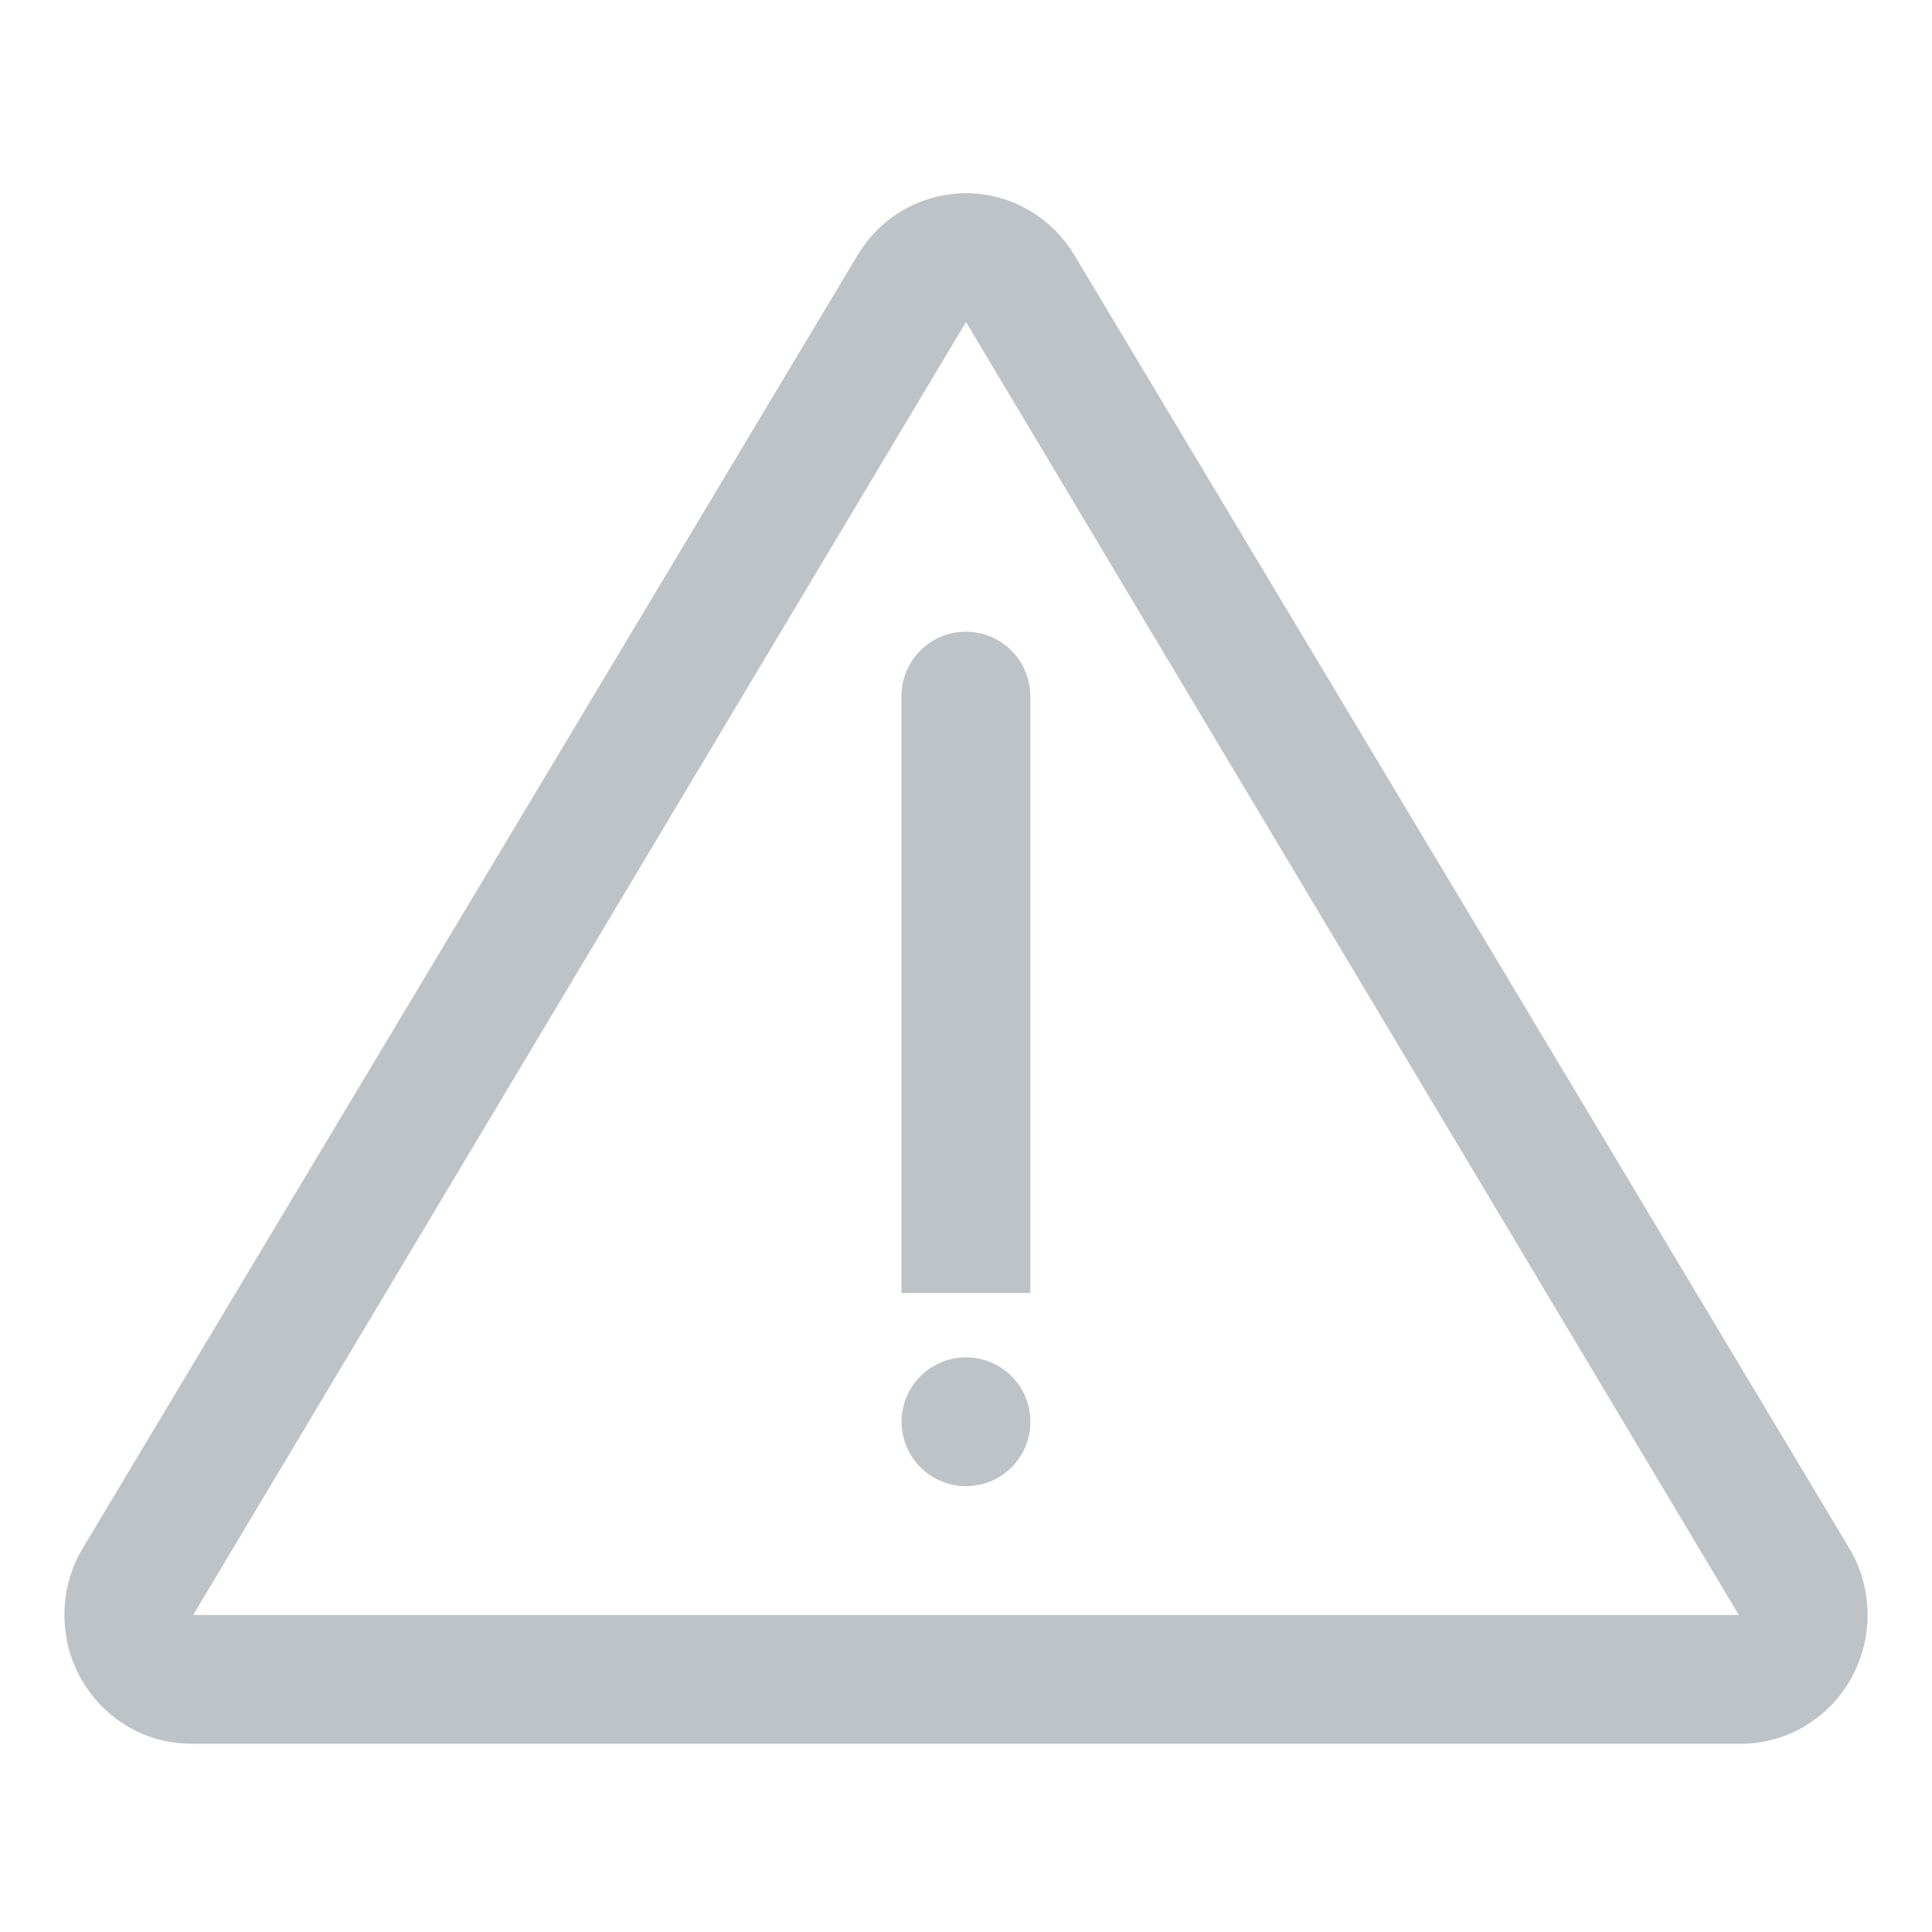 <?xml version="1.0" encoding="UTF-8"?>
<svg width="30px" height="30px" viewBox="0 0 30 30" version="1.1" xmlns="http://www.w3.org/2000/svg" xmlns:xlink="http://www.w3.org/1999/xlink">
    <!-- Generator: Sketch 64 (93537) - https://sketch.com -->
    <title>icon_error</title>
    <desc>Created with Sketch.</desc>
    <g id="icon_error" stroke="none" stroke-width="1" fill="none" fill-rule="evenodd">
        <rect id="Rectangle-4" x="0" y="0" width="30" height="30"></rect>
        <path d="M13.318,3.96 C13.883,3.017 15.095,2.718 16.024,3.292 C16.292,3.458 16.518,3.687 16.682,3.96 L28.713,24.037 C29.278,24.981 28.983,26.211 28.055,26.785 C27.746,26.976 27.392,27.077 27.031,27.077 L2.969,27.077 C1.882,27.077 1,26.182 1,25.077 C1,24.71 1.099,24.35 1.287,24.037 L13.318,3.96 Z M3,25.077 L27,25.077 L15,5 L3,25.077 Z M13.998,20.077 L13.998,10.809 C13.998,10.257 14.446,9.809 14.998,9.809 C15.55,9.809 15.998,10.257 15.998,10.809 L15.998,20.077 L13.998,20.077 Z M15,21.077 C15.552,21.077 16,21.525 16,22.077 C16,22.629 15.552,23.077 15,23.077 C14.448,23.077 14,22.629 14,22.077 C14,21.525 14.448,21.077 15,21.077 Z" id="Shape" fill="#BDC3C7" fill-rule="nonzero"></path>
    </g>
</svg>